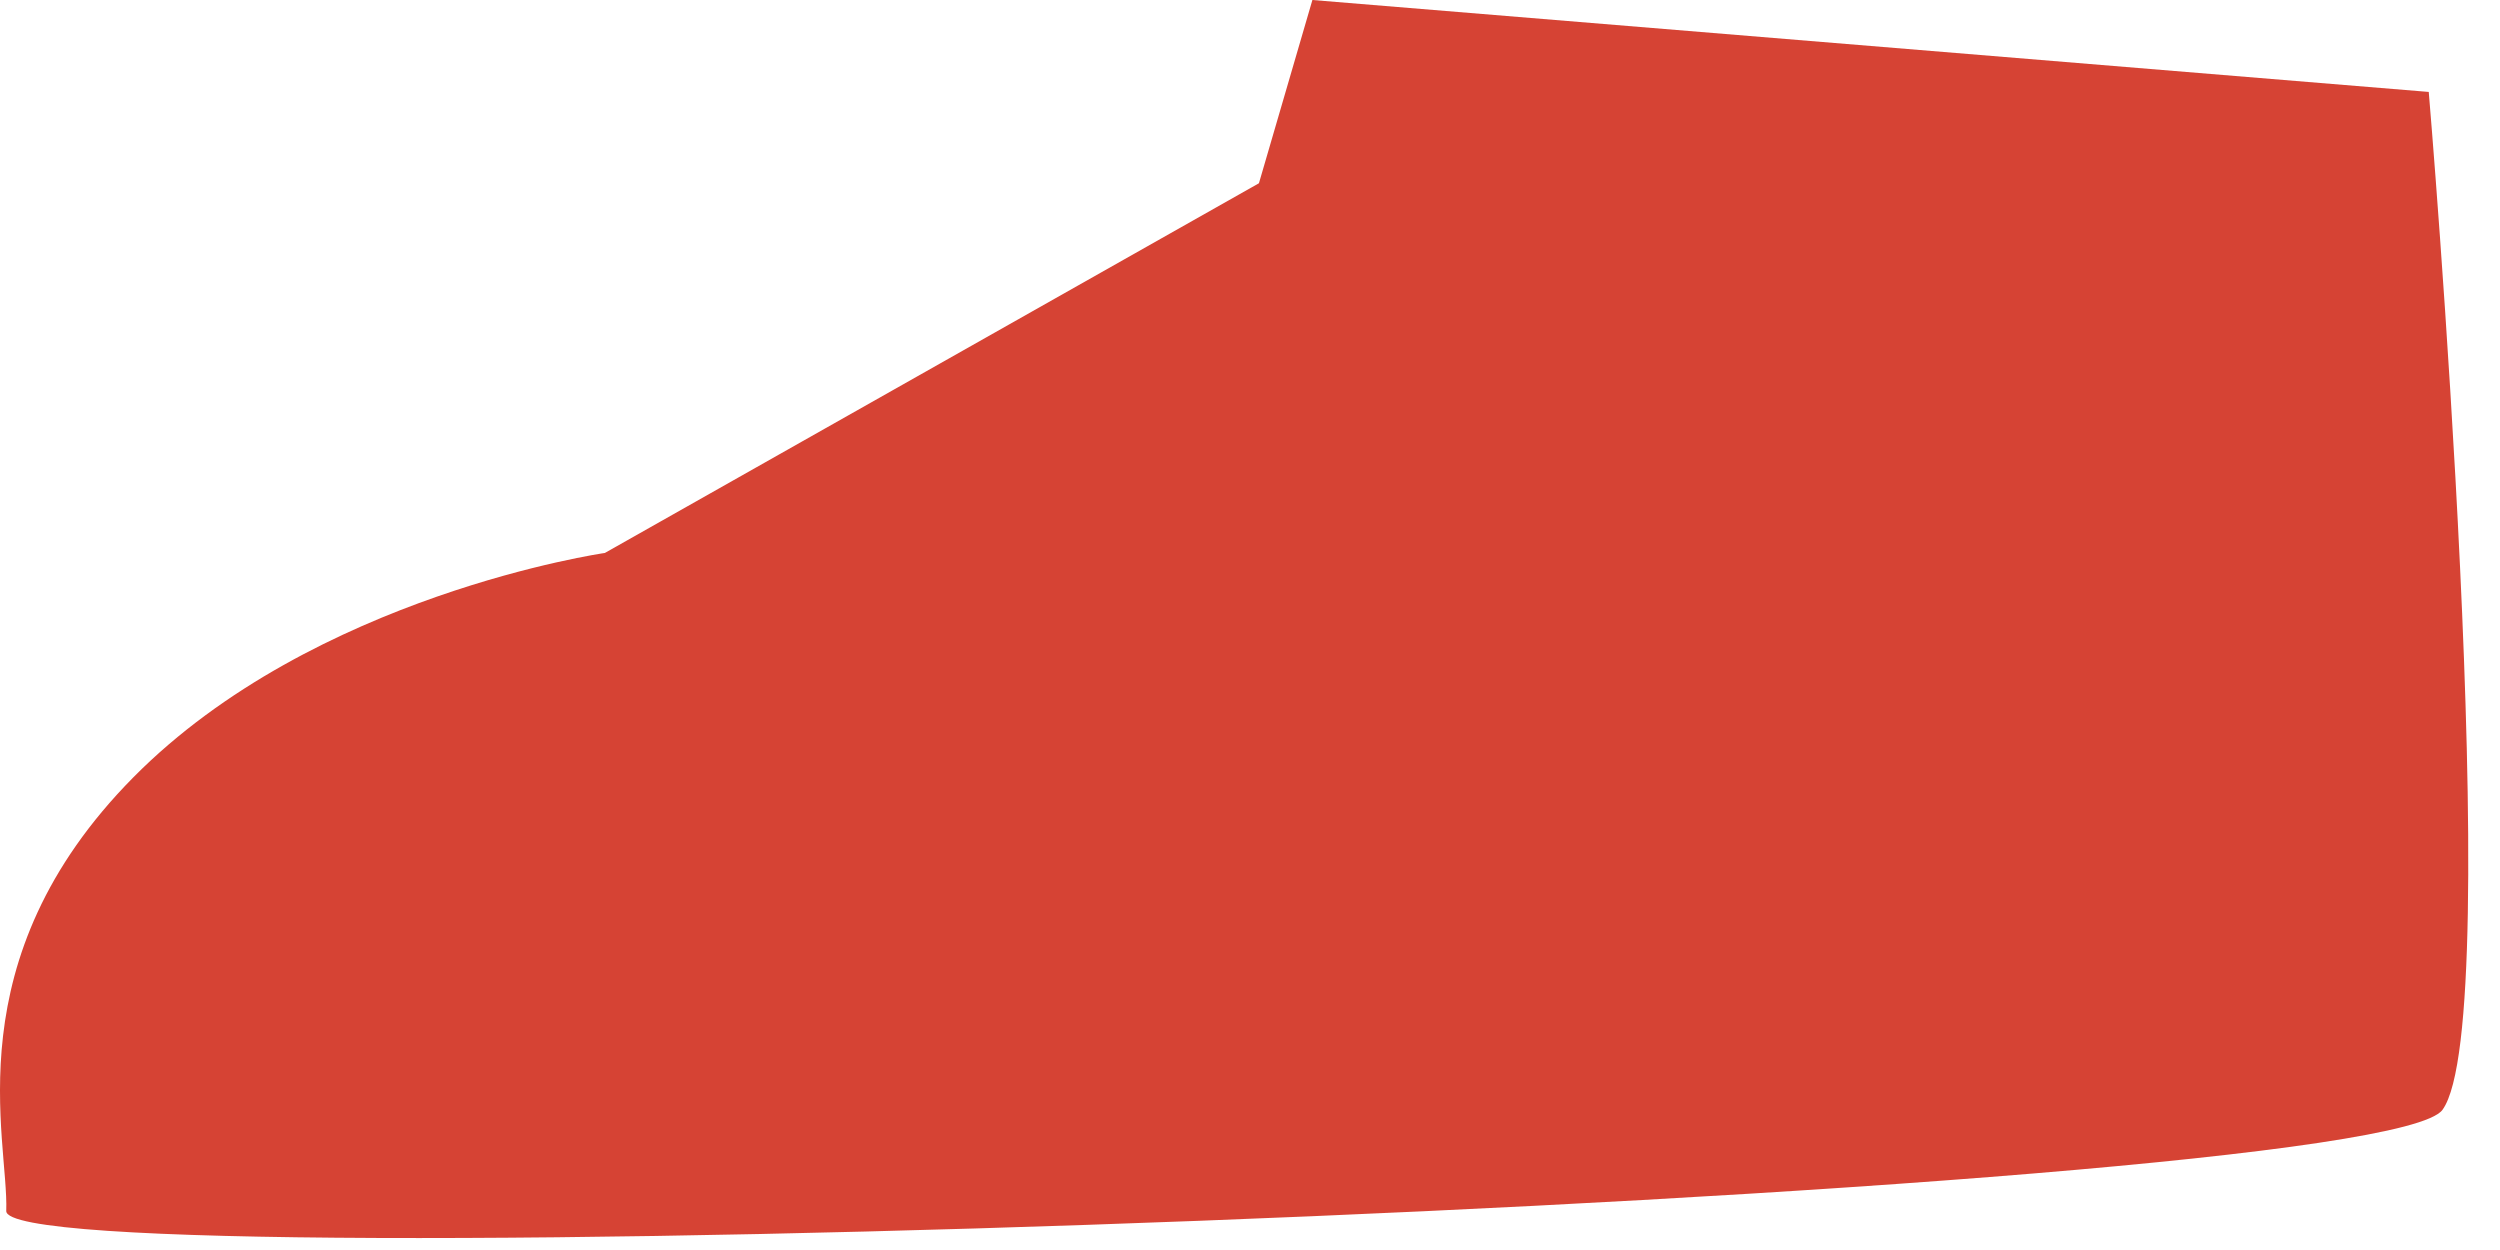 <?xml version="1.0" encoding="utf-8"?>
<svg xmlns="http://www.w3.org/2000/svg" fill="none" height="100%" overflow="visible" preserveAspectRatio="none" style="display: block;" viewBox="0 0 70 35" width="100%">
<path d="M68.005 2.574L36.747 0L35.25 5.131L16.936 15.483C16.936 15.483 8.793 16.652 3.735 21.764C-1.322 26.877 0.248 31.898 0.175 33.906C0.102 35.915 66.563 33.578 68.389 31.076C70.215 28.575 68.005 2.574 68.005 2.574Z" fill="#D64334" id="Vector"/>
</svg>